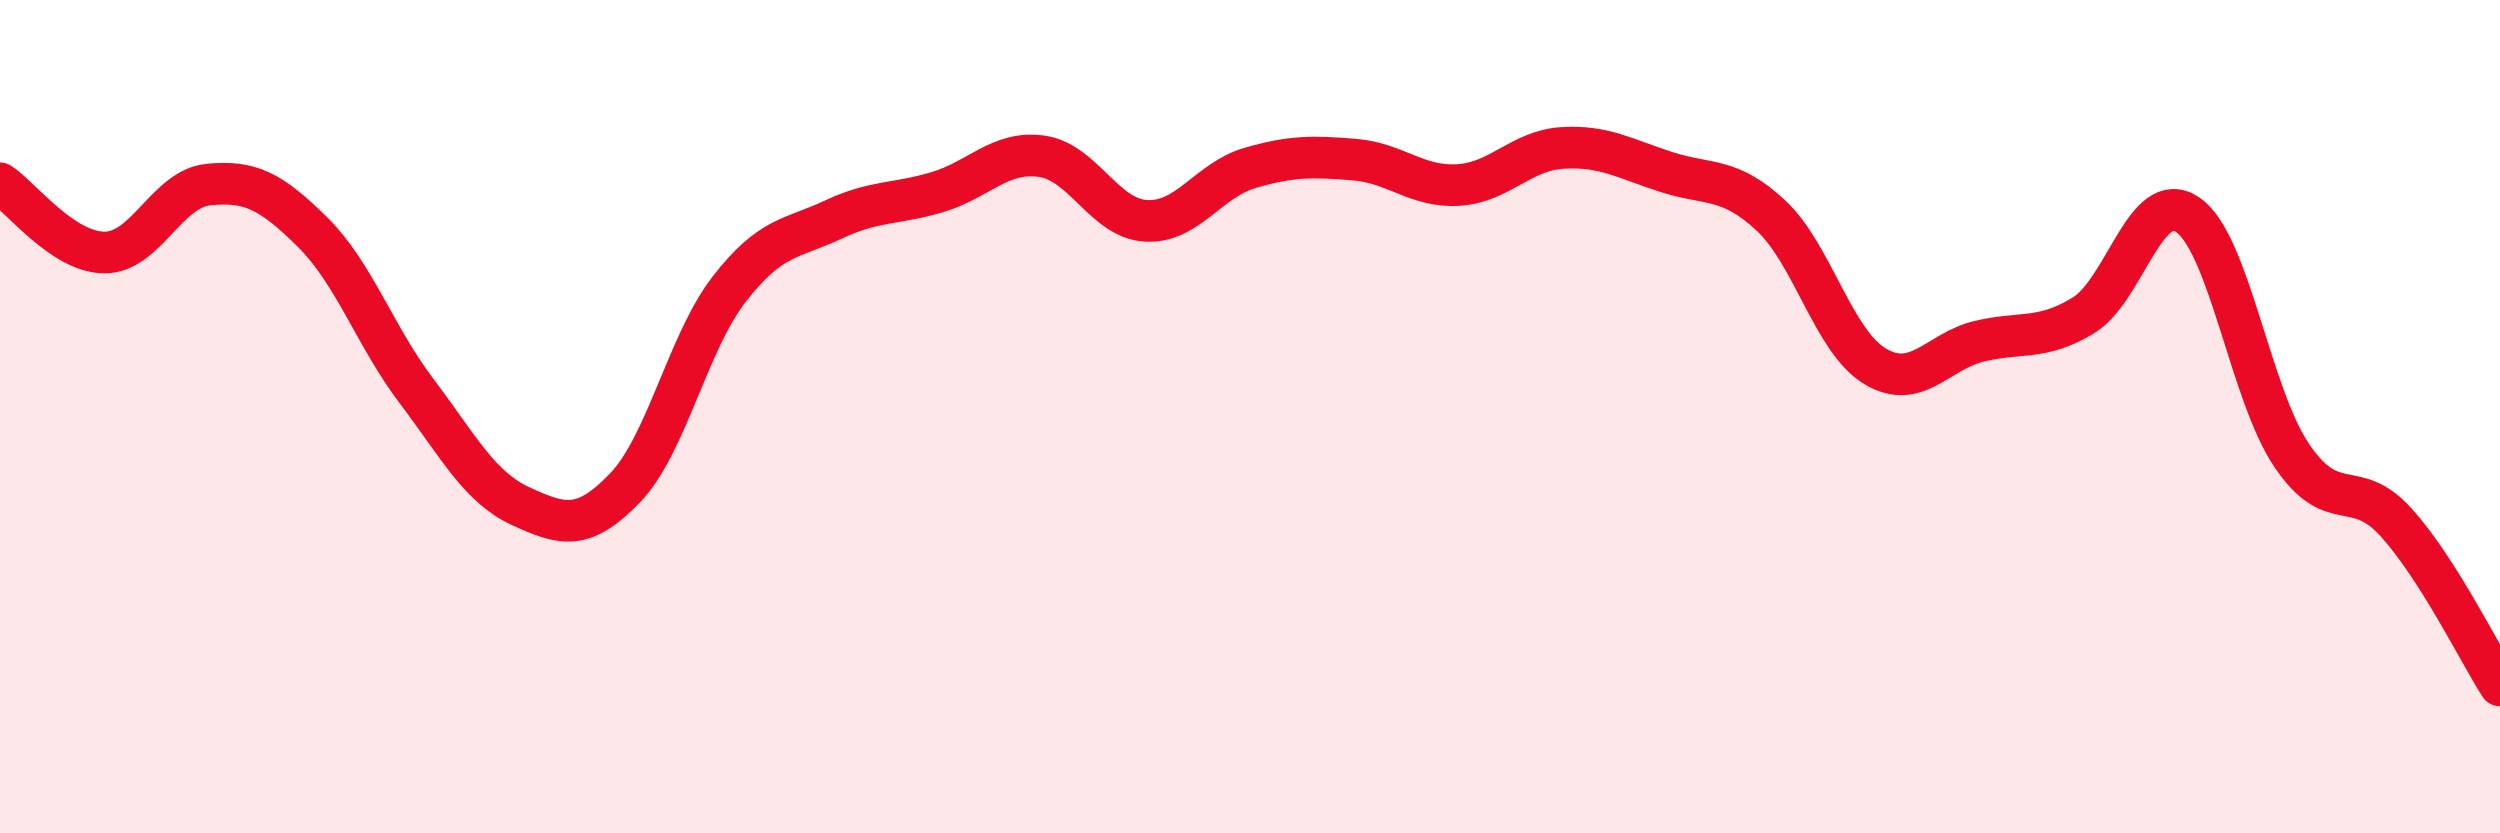 
    <svg width="60" height="20" viewBox="0 0 60 20" xmlns="http://www.w3.org/2000/svg">
      <path
        d="M 0,4.4 C 0.5,4.73 1.5,6.05 2.5,6.06 C 3.5,6.07 4,4.53 5,4.43 C 6,4.33 6.5,4.58 7.5,5.57 C 8.5,6.56 9,8.07 10,9.39 C 11,10.71 11.5,11.69 12.5,12.15 C 13.5,12.61 14,12.75 15,11.71 C 16,10.67 16.5,8.23 17.5,6.94 C 18.5,5.65 19,5.74 20,5.27 C 21,4.8 21.5,4.91 22.5,4.61 C 23.5,4.31 24,3.61 25,3.75 C 26,3.89 26.5,5.24 27.5,5.3 C 28.5,5.36 29,4.32 30,4.03 C 31,3.74 31.5,3.75 32.5,3.83 C 33.5,3.91 34,4.5 35,4.44 C 36,4.38 36.5,3.61 37.5,3.55 C 38.5,3.49 39,3.81 40,4.13 C 41,4.45 41.5,4.24 42.5,5.17 C 43.5,6.1 44,8.19 45,8.79 C 46,9.39 46.5,8.43 47.5,8.19 C 48.5,7.95 49,8.18 50,7.57 C 51,6.96 51.5,4.48 52.5,5.15 C 53.5,5.82 54,9.45 55,10.93 C 56,12.41 56.5,11.43 57.5,12.53 C 58.5,13.63 59.5,15.67 60,16.45L60 20L0 20Z"
        fill="#EB0A25"
        opacity="0.1"
        stroke-linecap="round"
        stroke-linejoin="round"
      />
      <path
        d="M 0,4.4 C 0.5,4.73 1.5,6.05 2.5,6.06 C 3.5,6.07 4,4.53 5,4.43 C 6,4.33 6.5,4.58 7.5,5.57 C 8.5,6.56 9,8.07 10,9.39 C 11,10.71 11.5,11.69 12.5,12.15 C 13.5,12.61 14,12.75 15,11.71 C 16,10.67 16.5,8.23 17.5,6.94 C 18.5,5.65 19,5.74 20,5.27 C 21,4.8 21.5,4.91 22.5,4.61 C 23.5,4.31 24,3.61 25,3.75 C 26,3.89 26.5,5.24 27.5,5.3 C 28.5,5.36 29,4.32 30,4.03 C 31,3.74 31.5,3.75 32.5,3.83 C 33.5,3.91 34,4.5 35,4.44 C 36,4.38 36.5,3.61 37.5,3.55 C 38.5,3.49 39,3.81 40,4.13 C 41,4.45 41.5,4.24 42.5,5.17 C 43.5,6.1 44,8.19 45,8.79 C 46,9.39 46.5,8.43 47.5,8.19 C 48.5,7.95 49,8.18 50,7.57 C 51,6.96 51.5,4.48 52.5,5.15 C 53.5,5.82 54,9.45 55,10.93 C 56,12.41 56.5,11.43 57.5,12.53 C 58.5,13.63 59.5,15.67 60,16.45"
        stroke="#EB0A25"
        stroke-width="1"
        fill="none"
        stroke-linecap="round"
        stroke-linejoin="round"
      />
    </svg>
  